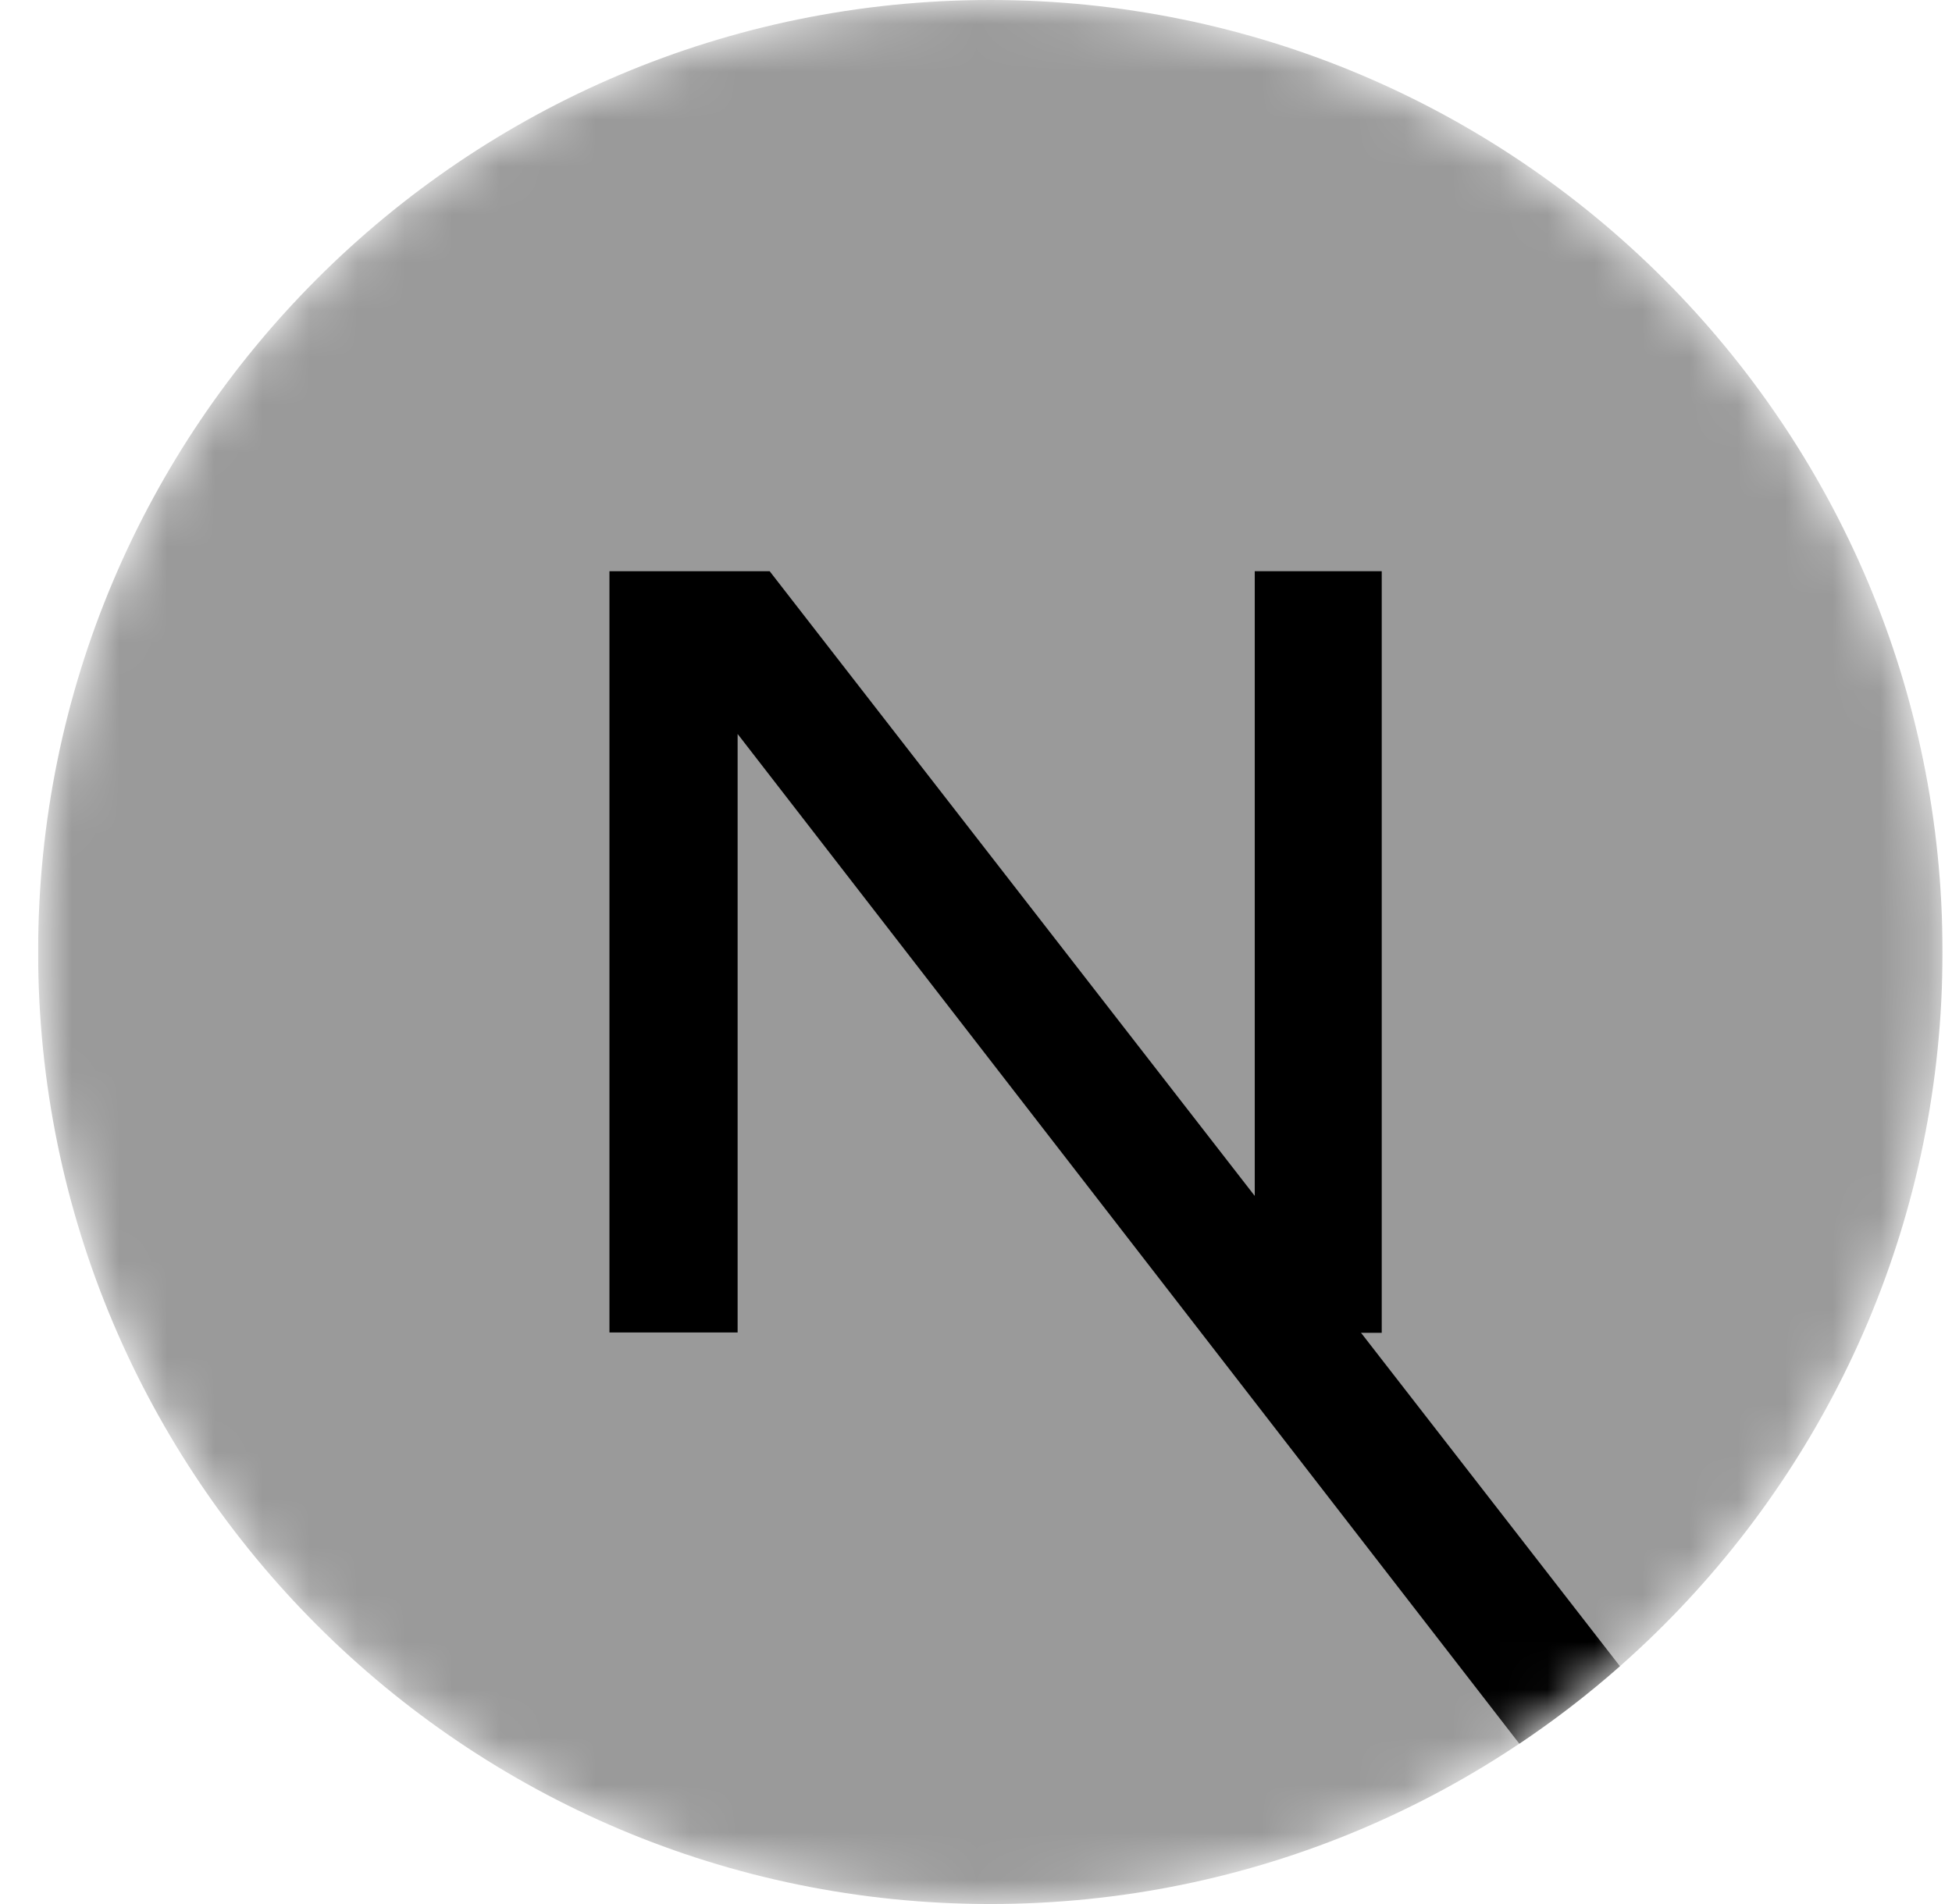 <svg width="41" height="40" viewBox="0 0 41 40" fill="none" xmlns="http://www.w3.org/2000/svg">
<g clip-path="url(#clip0_1182_5973)">
<mask id="mask0_1182_5973" style="mask-type:luminance" maskUnits="userSpaceOnUse" x="0" y="0" width="41" height="40">
<path d="M20.801 40C31.846 40 40.801 31.046 40.801 20C40.801 8.954 31.846 0 20.801 0C9.755 0 0.801 8.954 0.801 20C0.801 31.046 9.755 40 20.801 40Z" fill="white"/>
</mask>
<g mask="url(#mask0_1182_5973)">
<path d="M20.801 40C31.846 40 40.801 31.046 40.801 20C40.801 8.954 31.846 0 20.801 0C9.755 0 0.801 8.954 0.801 20C0.801 31.046 9.755 40 20.801 40Z" fill="#9A9A9A"/>
<path d="M34.025 35.004L16.166 12H12.801V27.993H15.493V15.419L31.912 36.632C32.651 36.137 33.358 35.593 34.025 35.004Z" fill="black"/>
<path d="M26.355 12H29.022V28H26.355V12Z" fill="black"/>
</g>
</g>
<defs>
<clipPath id="clip0_1182_5973">
<rect width="40" height="40" fill="white" transform="translate(0.801)"/>
</clipPath>
</defs>
</svg>
